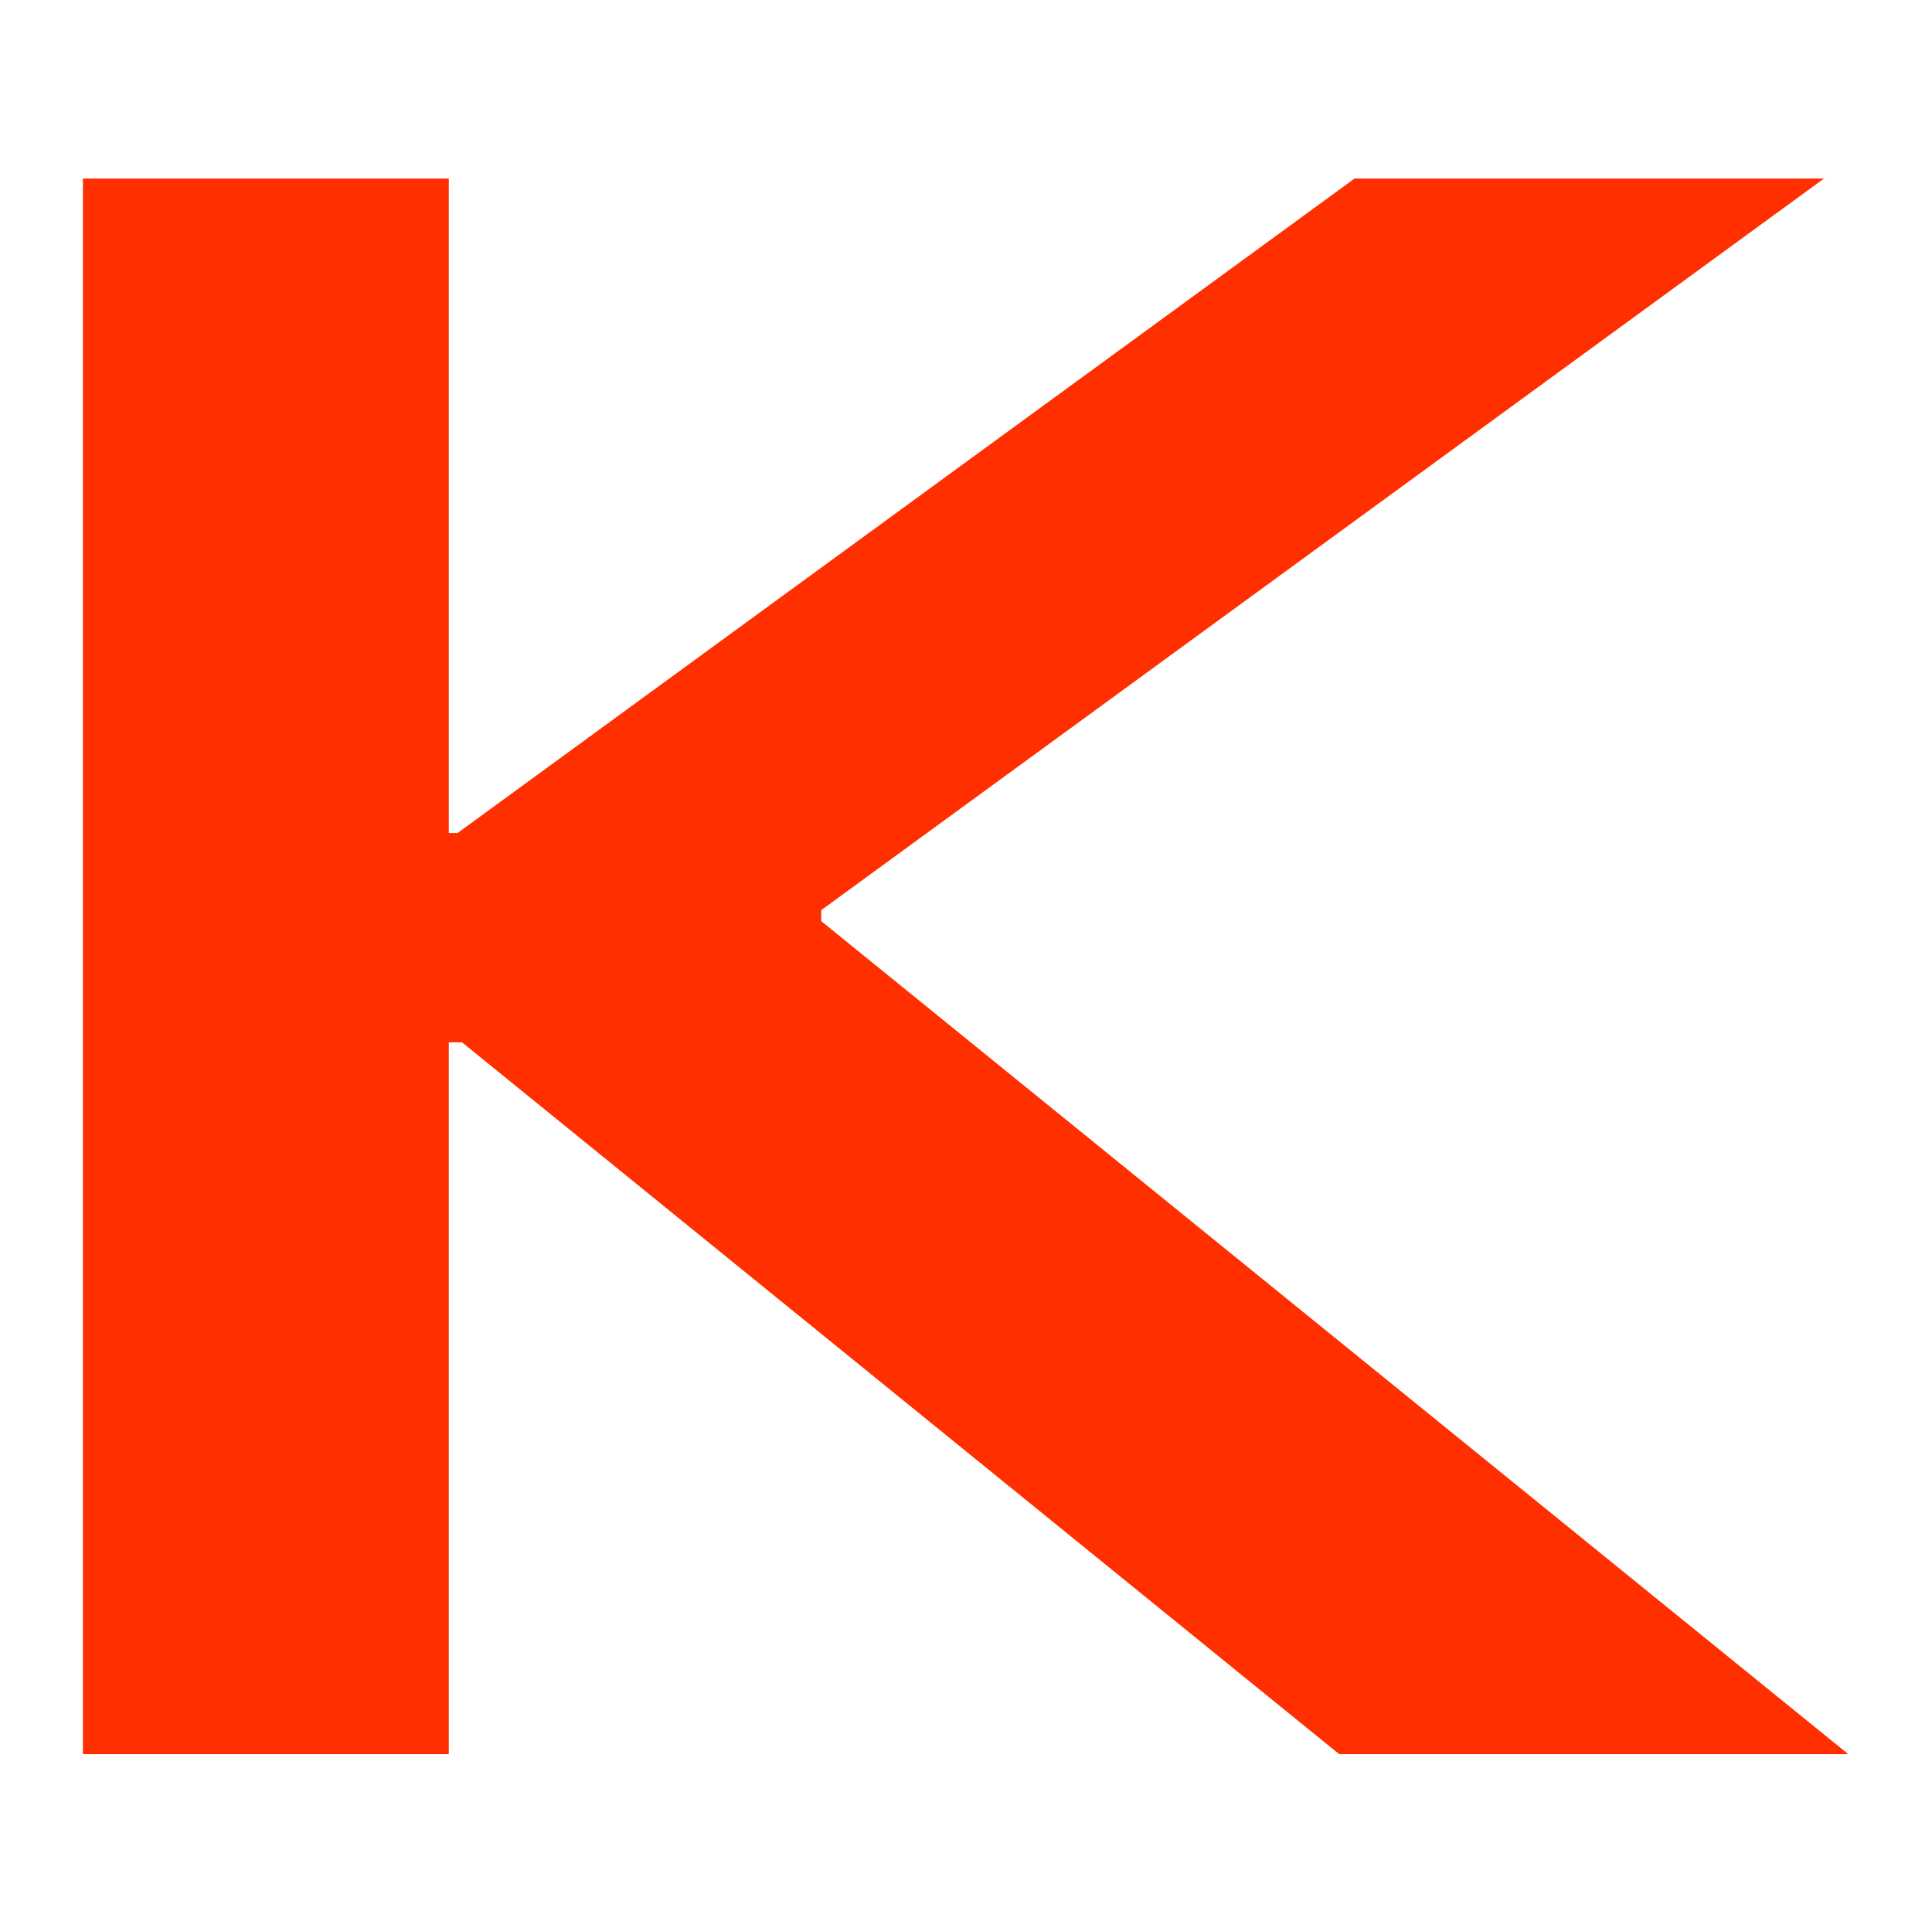 <?xml version="1.0" encoding="utf-8"?>
<!-- Generator: $$$/GeneralStr/196=Adobe Illustrator 27.6.0, SVG Export Plug-In . SVG Version: 6.00 Build 0)  -->
<svg version="1.1" id="Calque_1" xmlns="http://www.w3.org/2000/svg" xmlns:xlink="http://www.w3.org/1999/xlink" x="0px" y="0px"
	 viewBox="0 0 2998.7 2998.1" style="enable-background:new 0 0 2998.7 2998.1;" xml:space="preserve">
<style type="text/css">
	.st0{fill:#FFFFFF;}
	.st1{fill:#FF2F00;}
</style>
<g>
	<polygon class="st0" points="-1.3,0 -1.3,3000 2998.7,3000 2998.7,0 -1.3,0 	"/>
	<polygon class="st1" points="1274.7,1429.9 1274.7,1412.8 2831.1,277.1 2102.5,277.1 710.2,1293.1 696.6,1293.1 696.6,277.1 
		128.7,277.1 128.7,2722.9 696.6,2722.9 696.6,1618 717.1,1618 2078.5,2722.9 2868.7,2722.9 1274.7,1429.9 	"/>
</g>
</svg>
